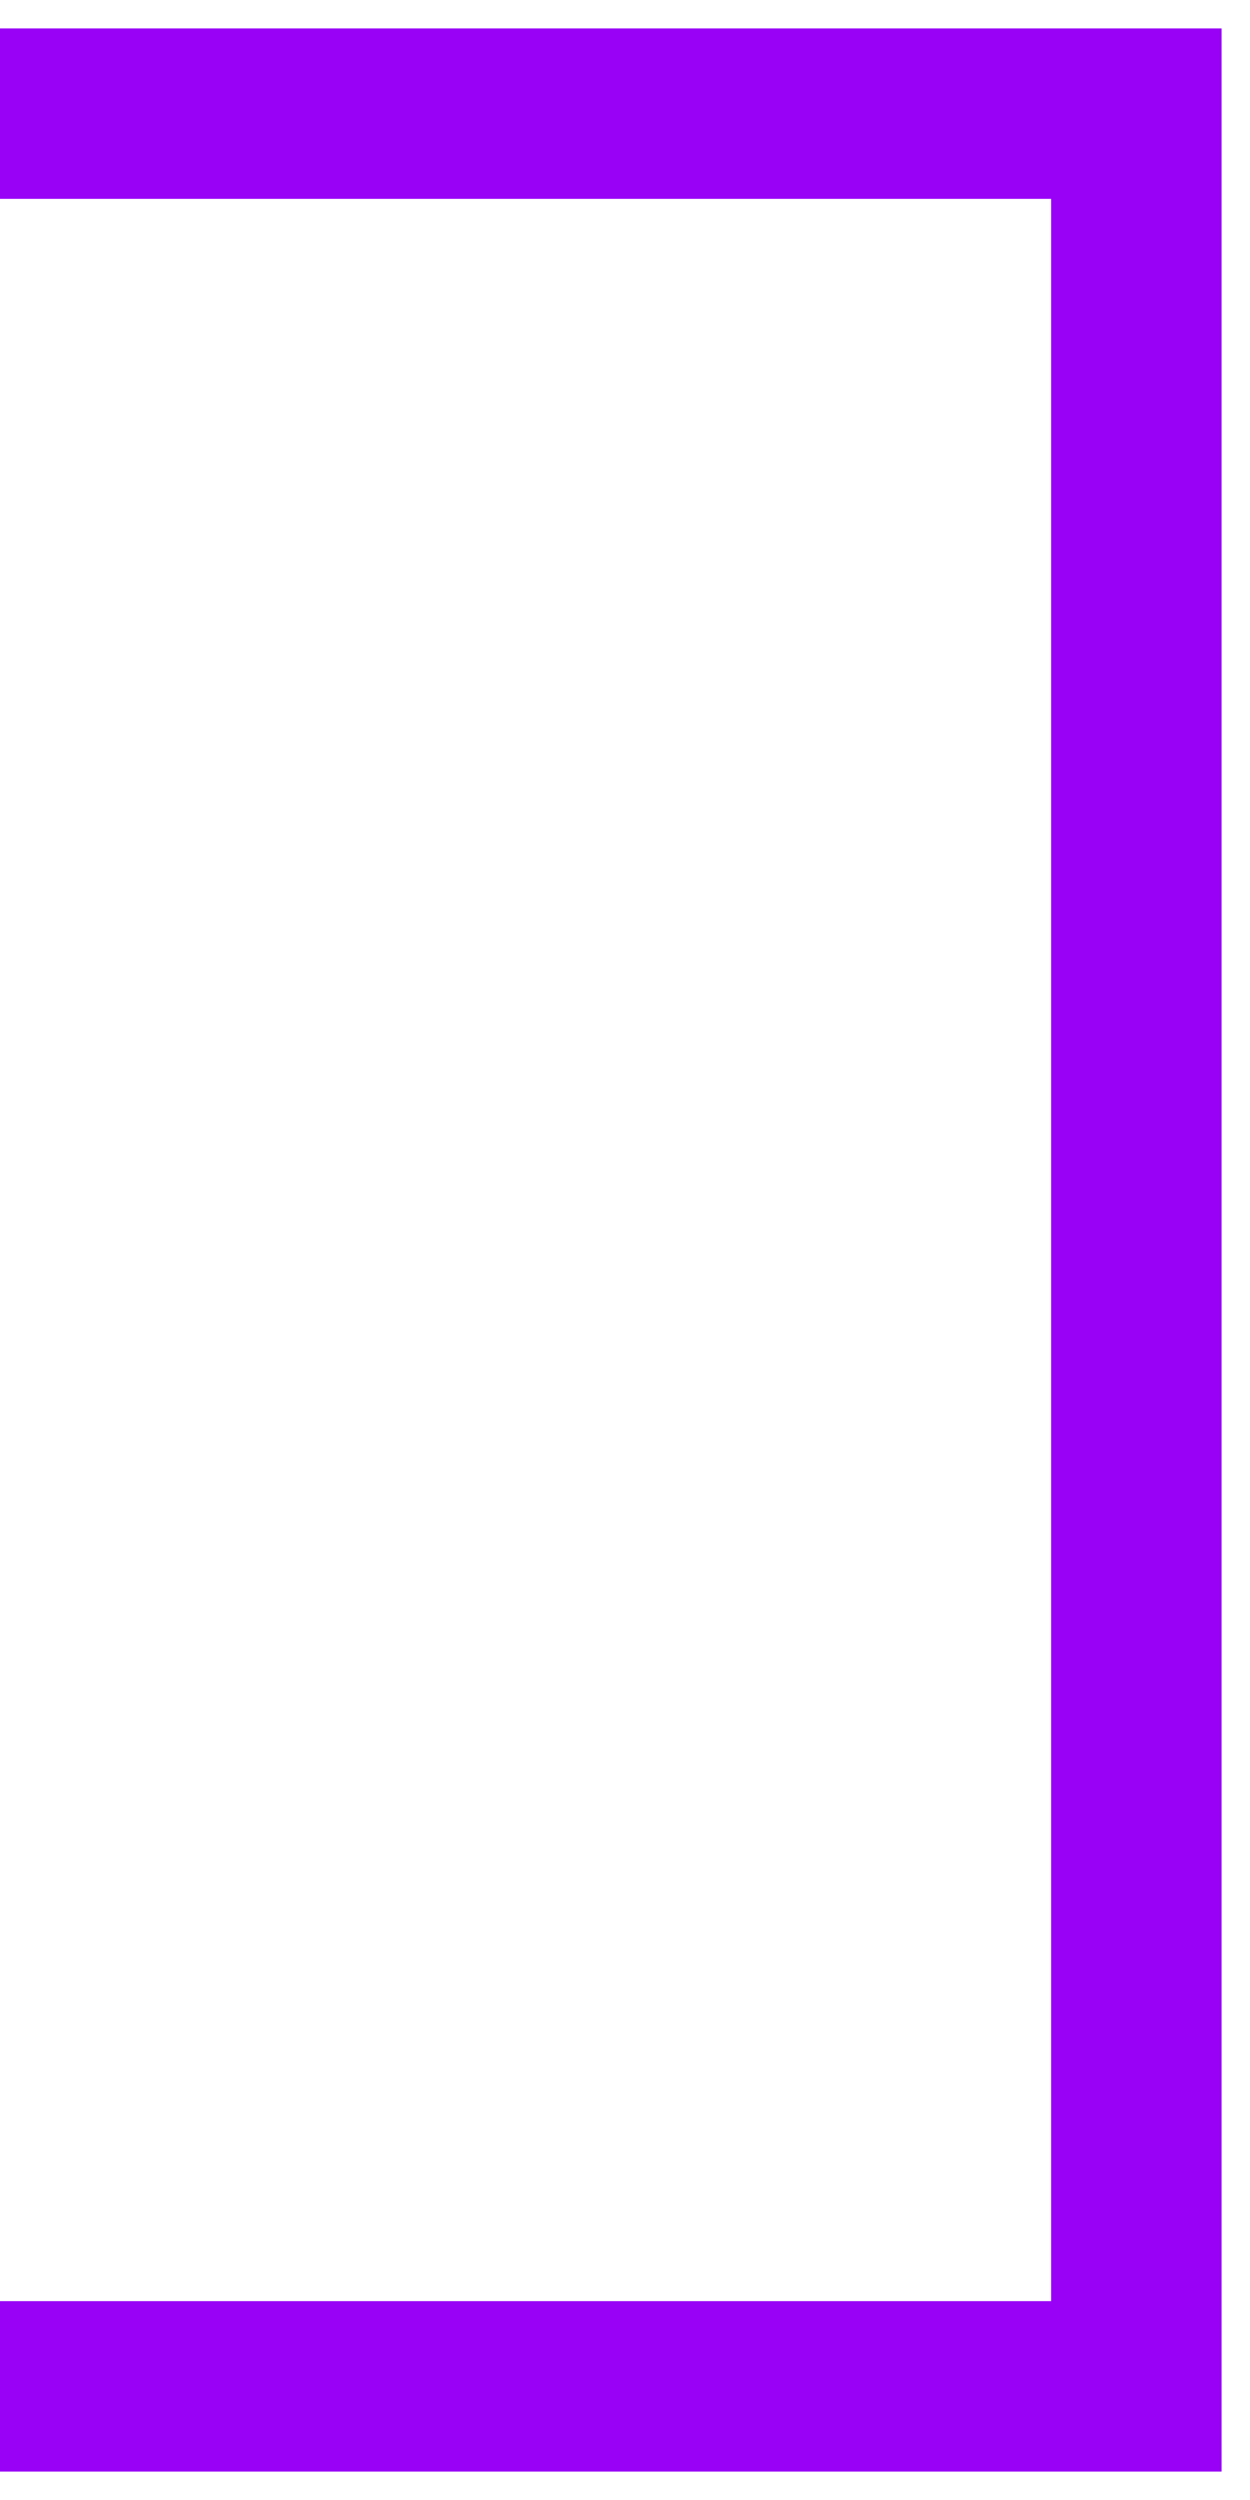 <?xml version="1.0" encoding="UTF-8"?> <svg xmlns="http://www.w3.org/2000/svg" width="22" height="44" viewBox="0 0 22 44" fill="none"><path d="M-1.49012e-07 2H20V42H-1.49012e-07" stroke="#9900F6" stroke-width="3"></path></svg> 